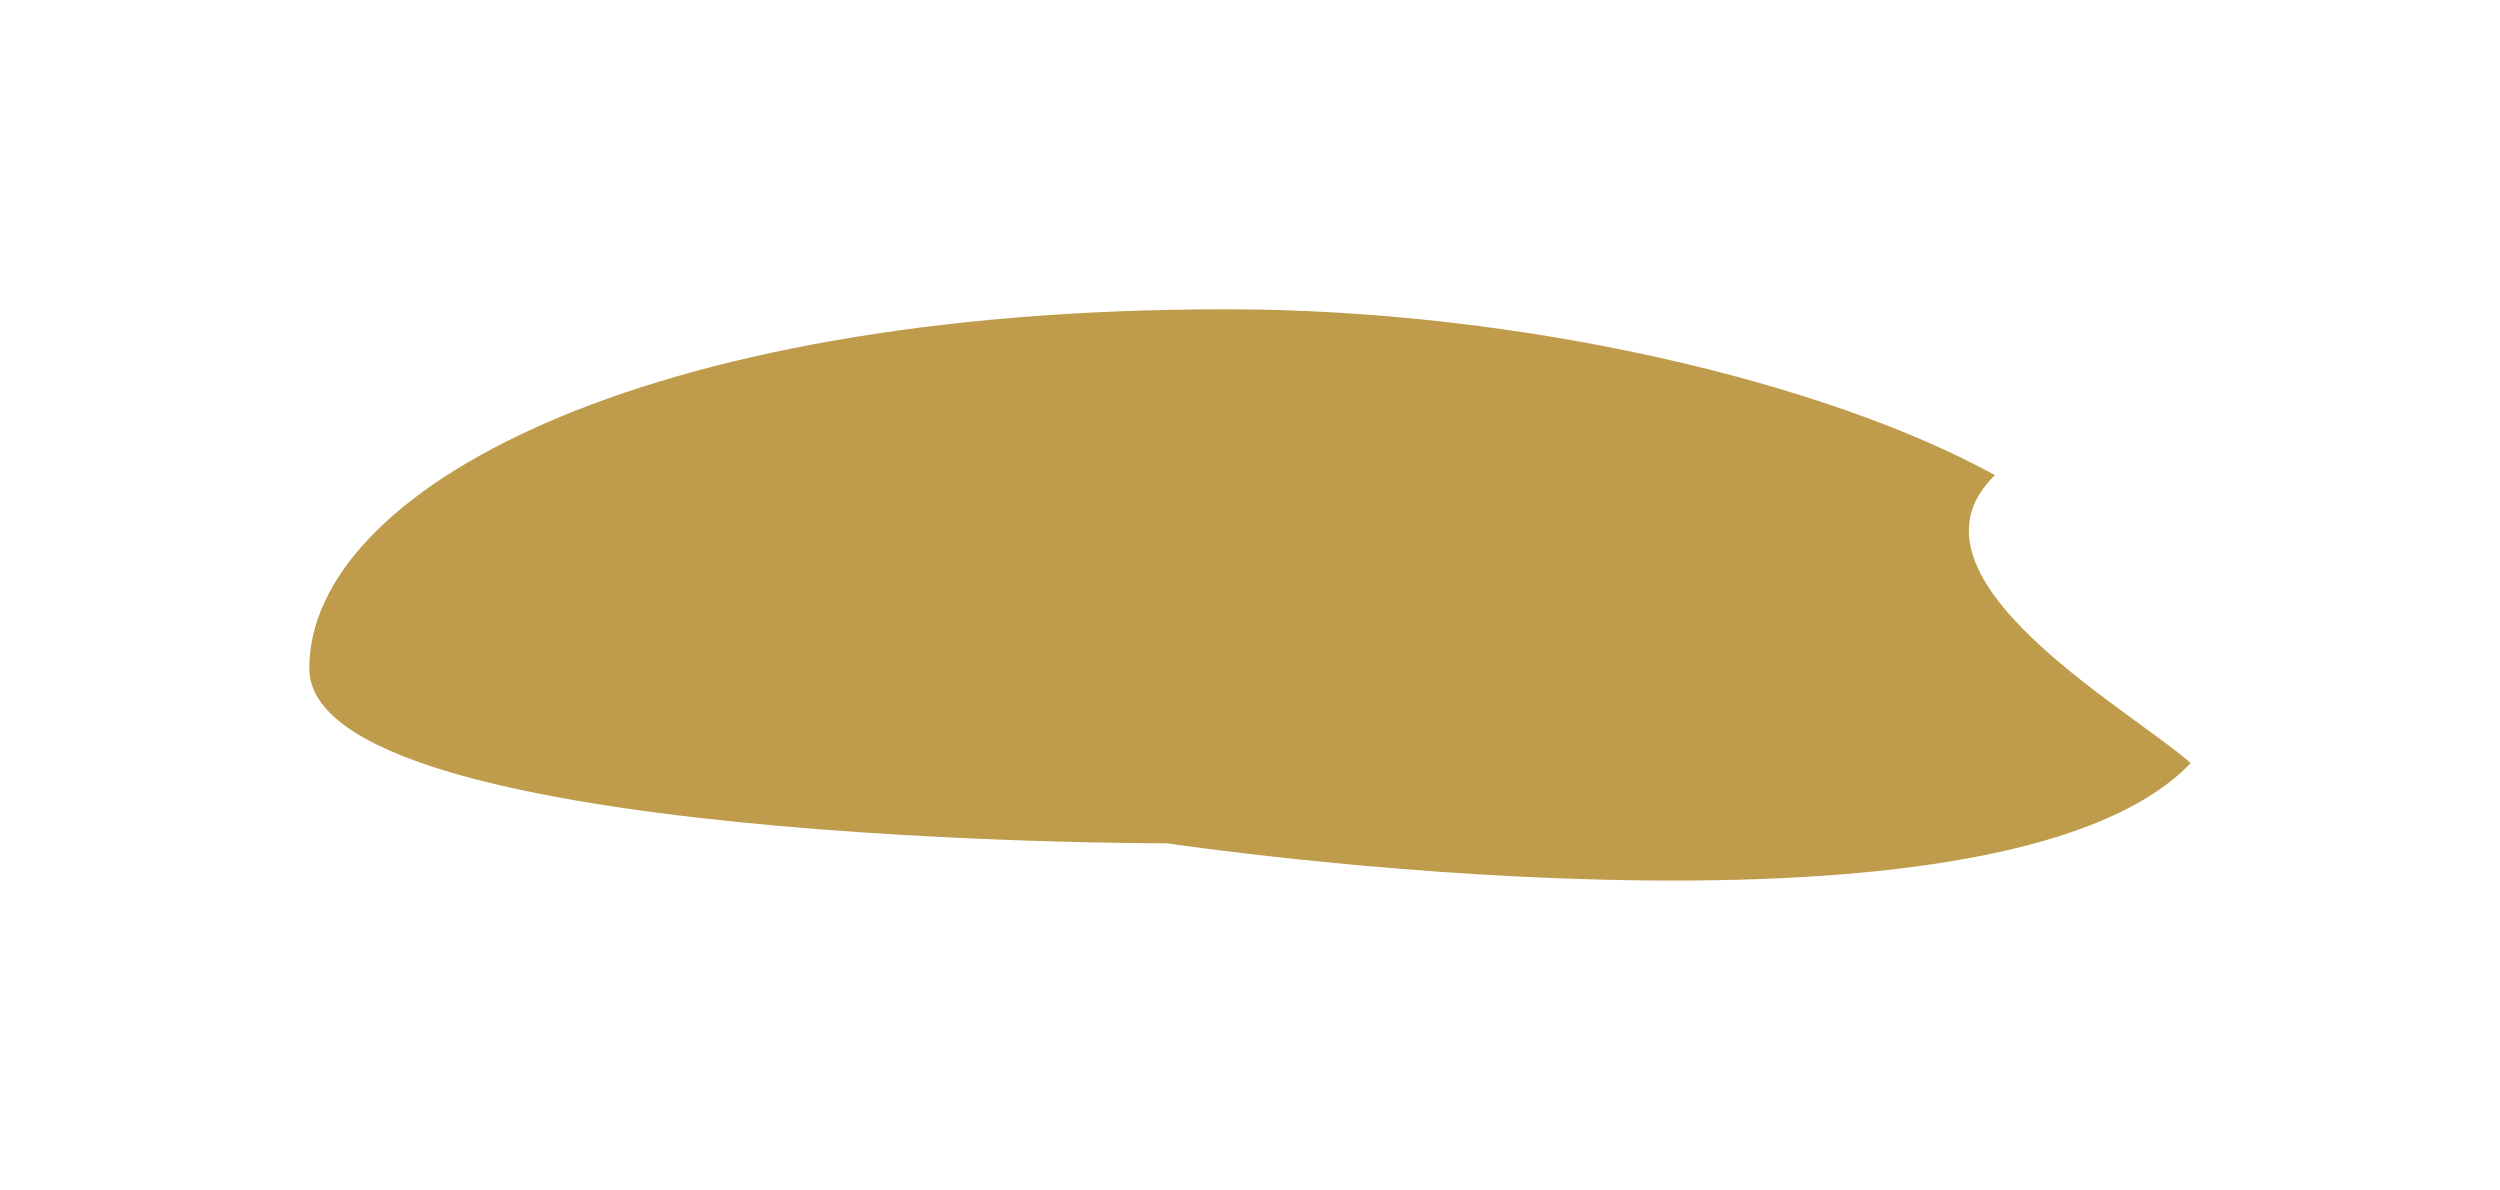 <svg width="582" height="277" viewBox="0 0 582 277" fill="none" xmlns="http://www.w3.org/2000/svg">
<g filter="url(#filter0_f_24_9)">
<path d="M510 177.653C464.416 225.176 271.676 196.323 271.676 196.323C271.676 196.323 72 196.705 72 155.589C72 114.474 148.315 72 285.274 72C354.37 72 425.314 89.054 464.416 110.612C440.138 134.153 495.631 164.924 510 177.653Z" fill="#B79238" fill-opacity="0.9"/>
</g>
<defs>
<filter id="filter0_f_24_9" x="0" y="0" width="582" height="277" filterUnits="userSpaceOnUse" color-interpolation-filters="sRGB">
<feFlood flood-opacity="0" result="BackgroundImageFix"/>
<feBlend mode="normal" in="SourceGraphic" in2="BackgroundImageFix" result="shape"/>
<feGaussianBlur stdDeviation="36" result="effect1_foregroundBlur_24_9"/>
</filter>
</defs>
</svg>

